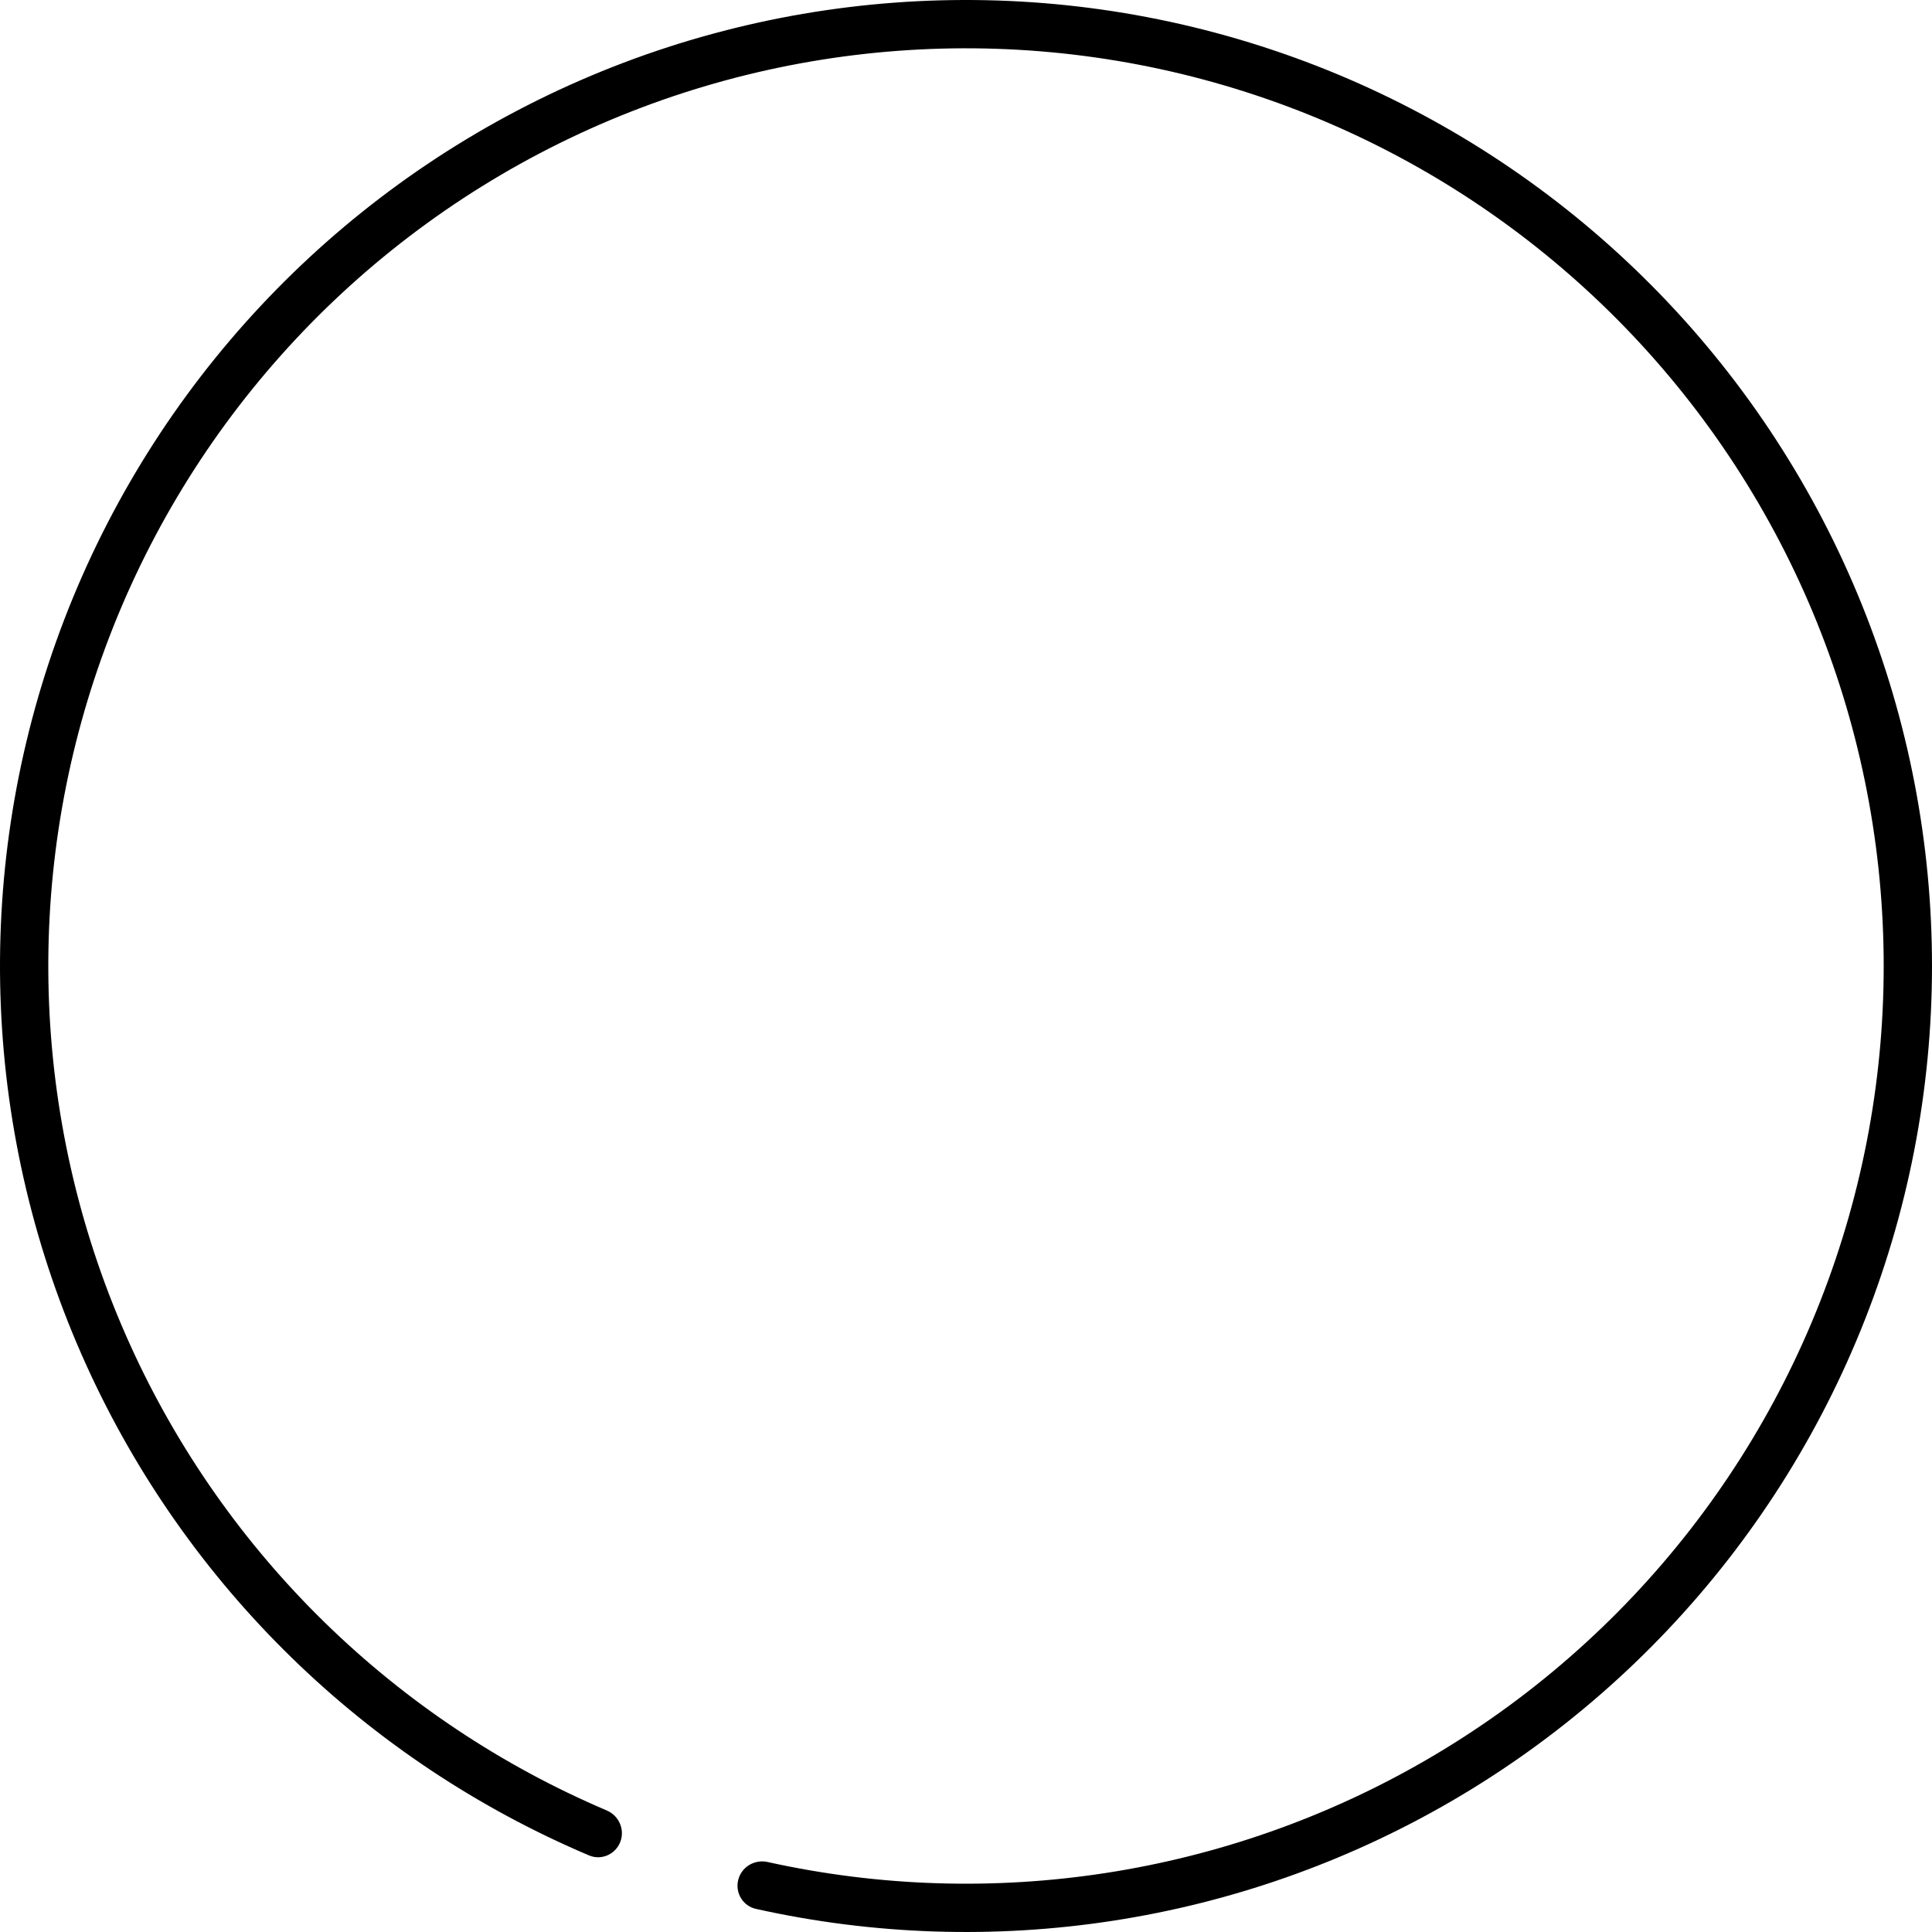 <?xml version="1.0" encoding="UTF-8"?> <svg xmlns="http://www.w3.org/2000/svg" width="473" height="473" viewBox="0 0 473 473" fill="none"><path d="M151.846 450.986C150.647 454.023 147.209 455.521 144.203 454.246C89.642 431.121 45.675 388.311 21.131 334.216C-4.228 278.324 -6.865 214.762 13.776 156.961C34.418 99.16 76.722 51.648 131.75 24.463C186.777 -2.721 250.218 -7.449 308.667 11.28C367.115 30.008 415.994 70.726 444.975 124.829C473.956 178.932 480.768 242.183 463.973 301.216C447.178 360.25 408.091 410.442 354.971 441.187C303.559 470.944 242.899 480.229 185.059 467.338C181.872 466.628 179.945 463.411 180.734 460.243C181.524 457.074 184.732 455.154 187.92 455.86C242.781 468.011 300.292 459.172 349.048 430.953C399.512 401.745 436.644 354.062 452.6 297.98C468.555 241.898 462.083 181.81 434.551 130.412C407.019 79.014 360.585 40.333 305.058 22.541C249.532 4.748 189.263 9.24 136.987 35.065C84.711 60.891 44.522 106.027 24.913 160.938C5.303 215.849 7.808 276.233 31.899 329.33C55.175 380.631 96.839 421.247 148.545 443.243C151.55 444.522 153.044 447.949 151.846 450.986Z" fill="black"></path></svg> 